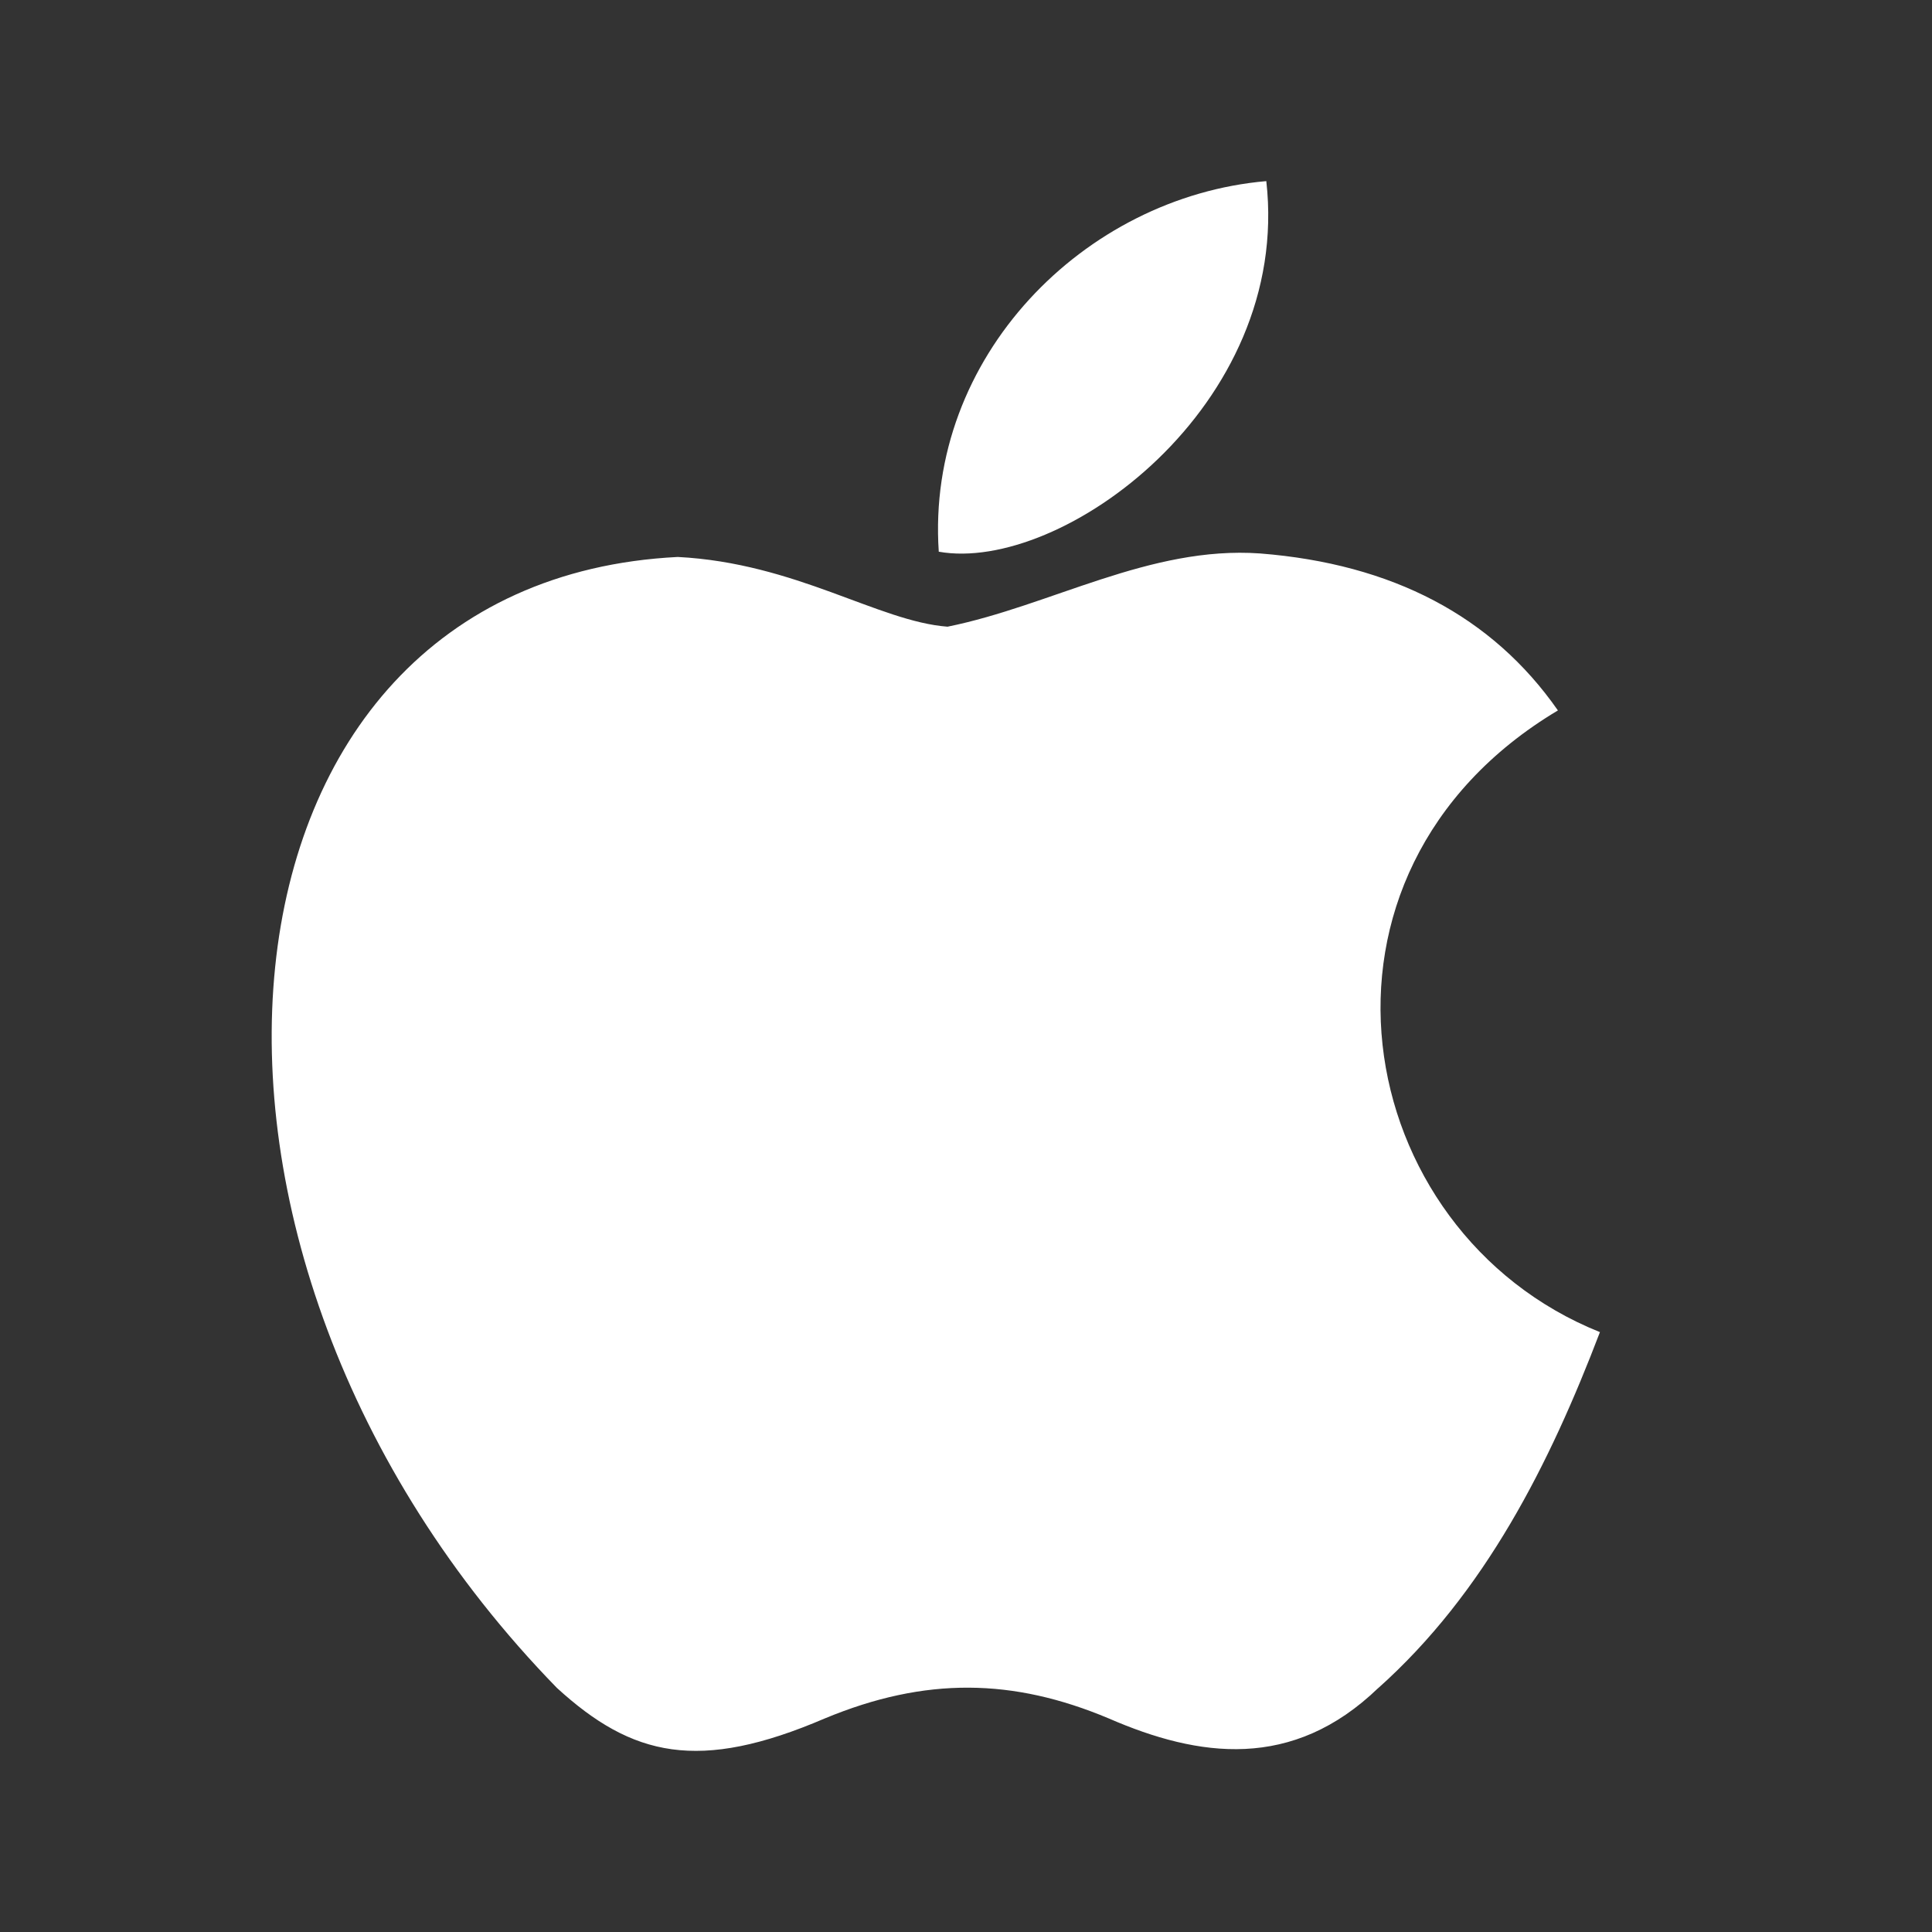 <svg width="32" height="32" viewBox="0 0 32 32" fill="none" xmlns="http://www.w3.org/2000/svg">
<rect x="0" y="0" width="32" height="32" fill="#333333" stroke="none"/>
<path d="M22.83 27.957C21.409 29.329 19.857 29.112 18.363 28.462C16.782 27.798 15.331 27.769 13.663 28.462C11.574 29.358 10.472 29.098 9.224 27.957C2.146 20.692 3.19 9.629 11.226 9.225C13.184 9.326 14.548 10.293 15.694 10.38C17.405 10.034 19.044 9.037 20.872 9.167C23.062 9.34 24.716 10.207 25.804 11.767C21.278 14.467 22.352 20.403 26.5 22.064C25.673 24.231 24.6 26.383 22.816 27.971L22.83 27.957ZM15.549 9.138C15.331 5.917 17.956 3.26 20.974 3C21.394 6.726 17.579 9.499 15.549 9.138Z" fill="white"/>
</svg>
